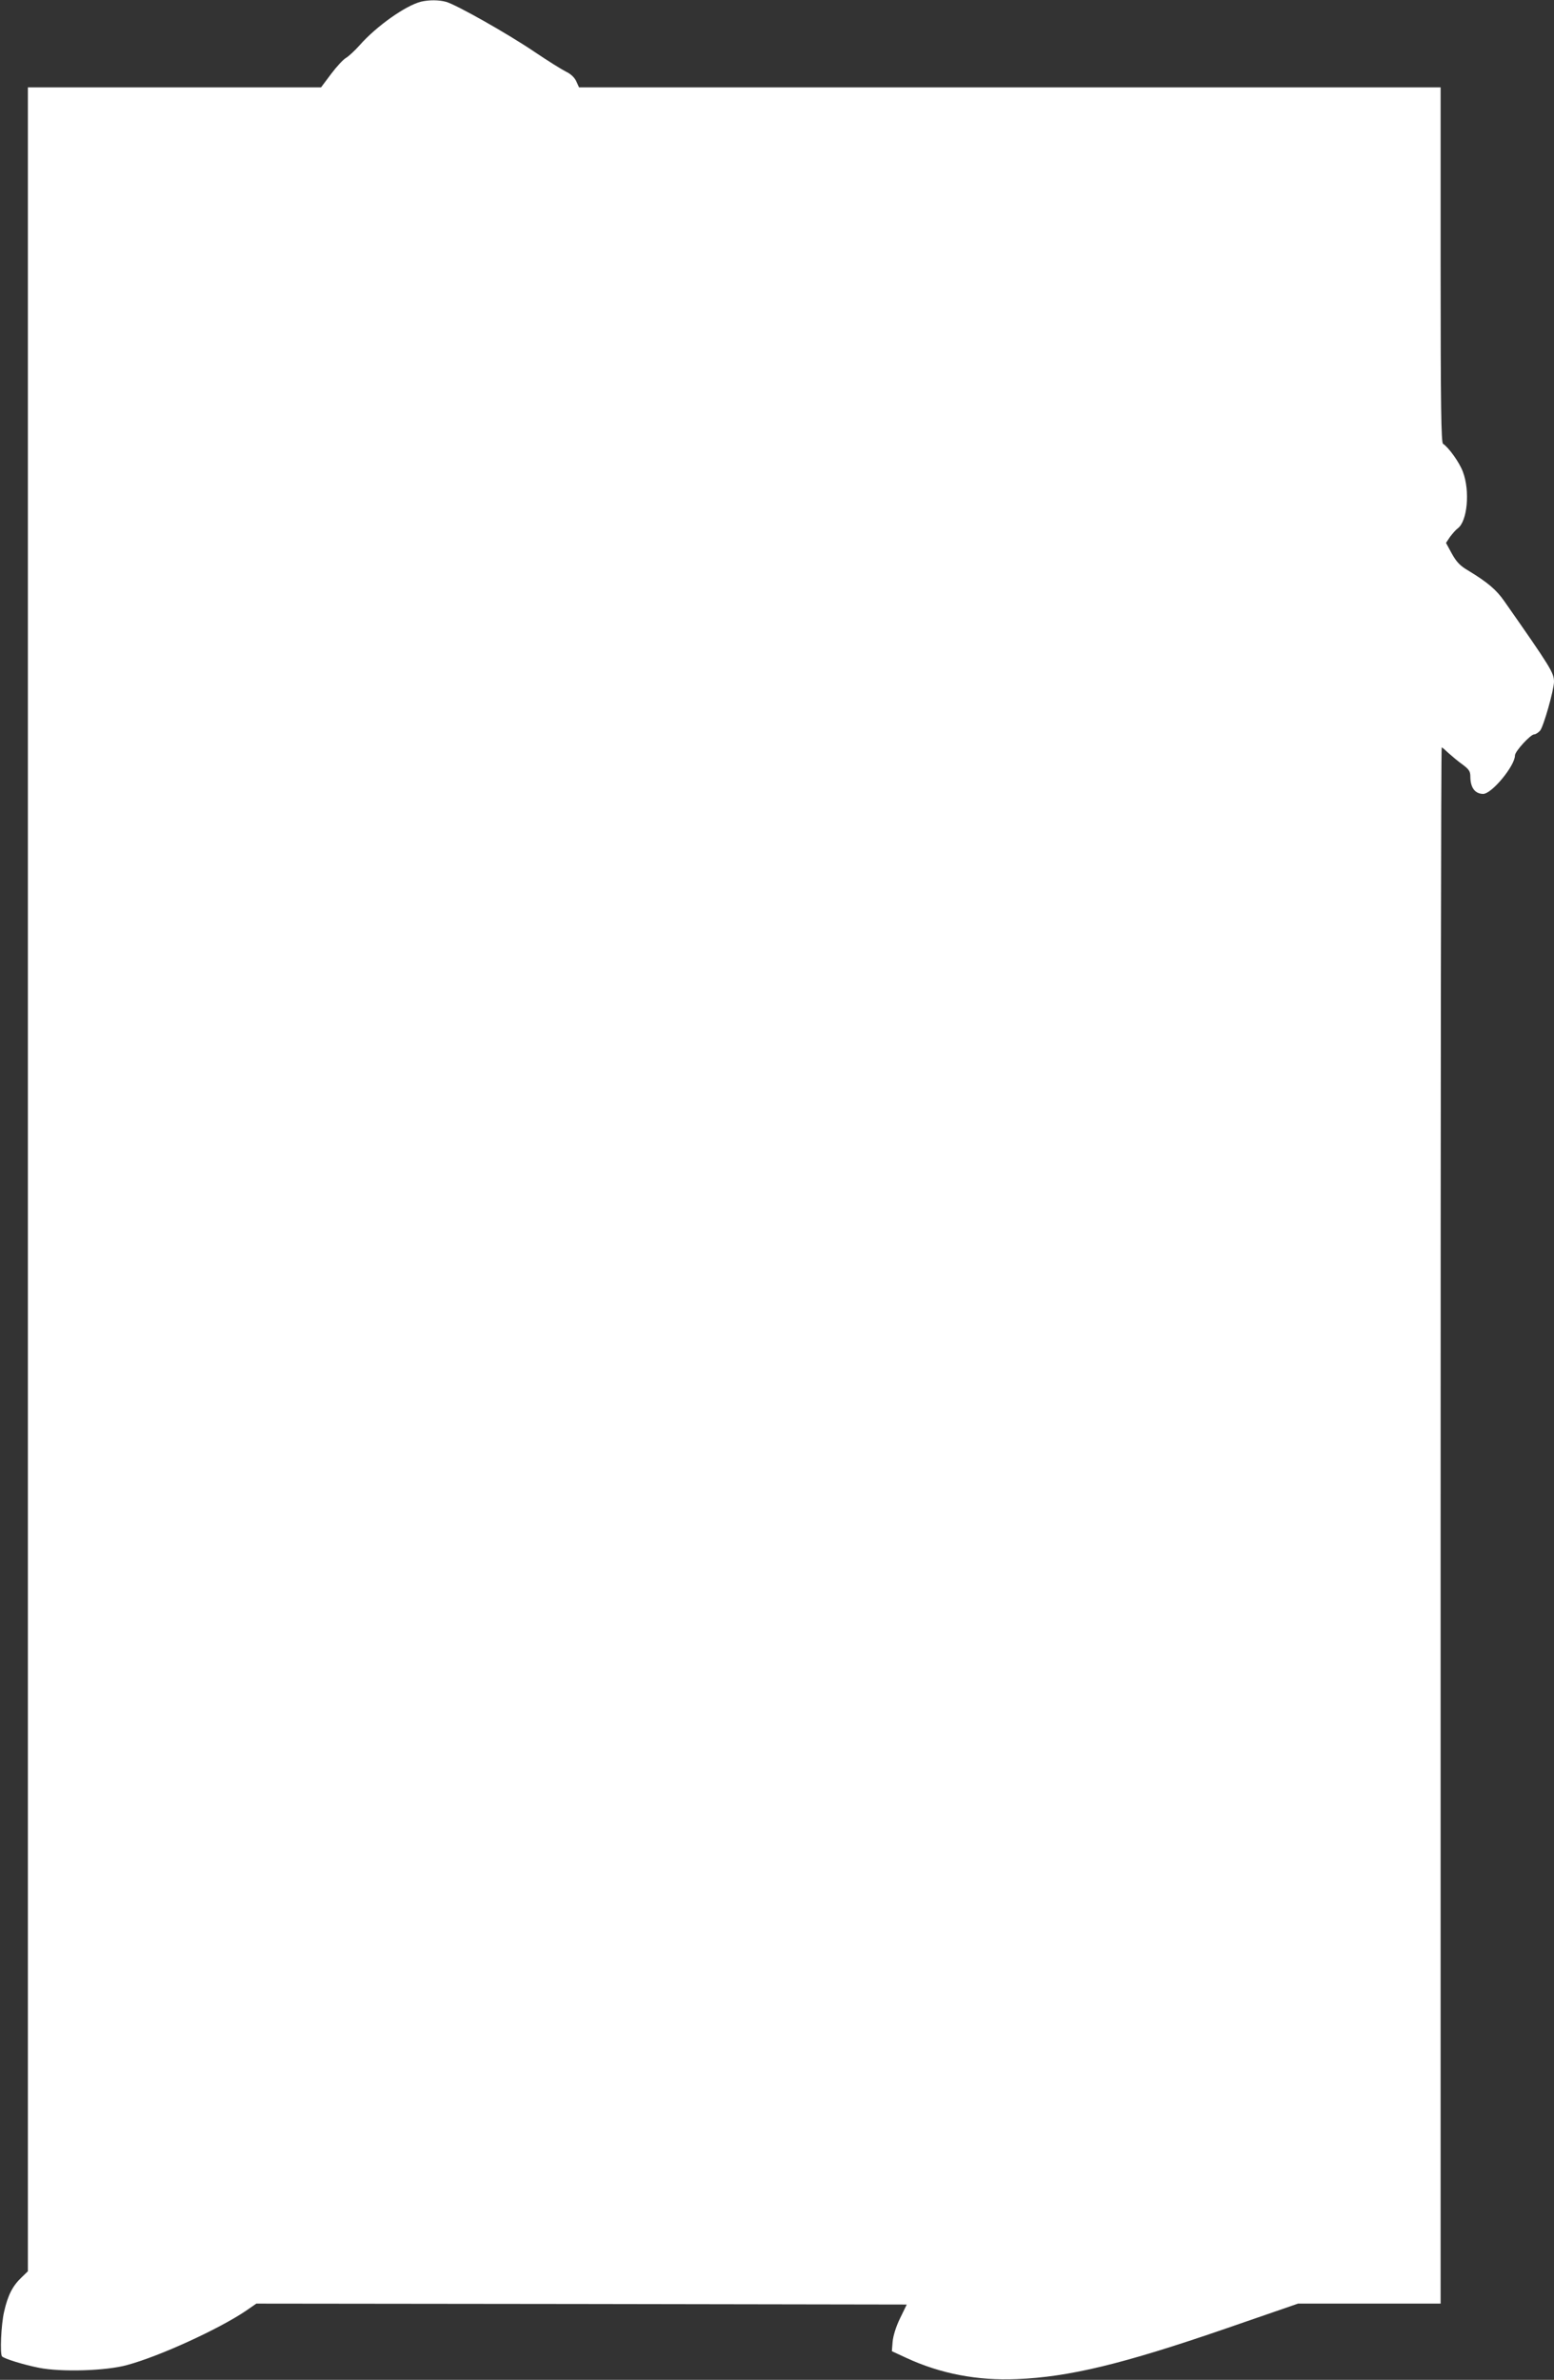 <?xml version="1.0" standalone="no"?>
<!DOCTYPE svg PUBLIC "-//W3C//DTD SVG 20010904//EN"
 "http://www.w3.org/TR/2001/REC-SVG-20010904/DTD/svg10.dtd">
<svg version="1.0" xmlns="http://www.w3.org/2000/svg"
 width="836pt" height="1280pt" viewBox="0 0 836 1280"
 preserveAspectRatio="xMidYMid meet">
<rect x="0" y="0" width="836" height="1280" fill="#333333" stroke="none"/>
<g transform="translate(0,1280) scale(0.1,-0.1)"
fill="#ffffff" stroke="none">
<path d="M2265 12791 c-83 -21 -239 -131 -330 -234 -25 -28 -58 -59 -73 -68
-15 -8 -51 -47 -81 -87 l-54 -72 -789 0 -788 0 0 -5873 0 -5873 -36 -35 c-46
-44 -72 -94 -92 -183 -16 -68 -23 -228 -11 -240 13 -13 117 -45 198 -61 118
-24 363 -17 476 15 174 47 492 193 636 290 l58 40 1749 -2 1750 -3 -36 -74
c-22 -45 -37 -94 -40 -126 l-4 -51 78 -36 c183 -85 382 -123 594 -114 280 11
570 81 1119 270 l394 136 384 0 383 0 0 4185 c0 2302 2 4185 6 4185 3 0 19
-14 37 -31 18 -16 51 -44 75 -61 35 -26 42 -37 42 -65 0 -59 25 -93 69 -93 46
0 171 151 171 207 0 22 84 113 103 113 8 0 22 9 32 20 18 20 74 216 75 263 0
48 -17 76 -267 433 -43 62 -89 101 -194 165 -45 26 -64 47 -89 92 l-31 57 22
33 c13 17 31 38 41 45 52 38 67 201 28 304 -18 50 -77 132 -107 151 -10 6 -13
201 -13 962 l0 955 -2317 0 -2318 0 -15 33 c-9 20 -30 40 -56 52 -22 11 -99
59 -170 107 -145 98 -420 253 -474 268 -40 11 -91 11 -135 1z"/>
</g>
</svg>
